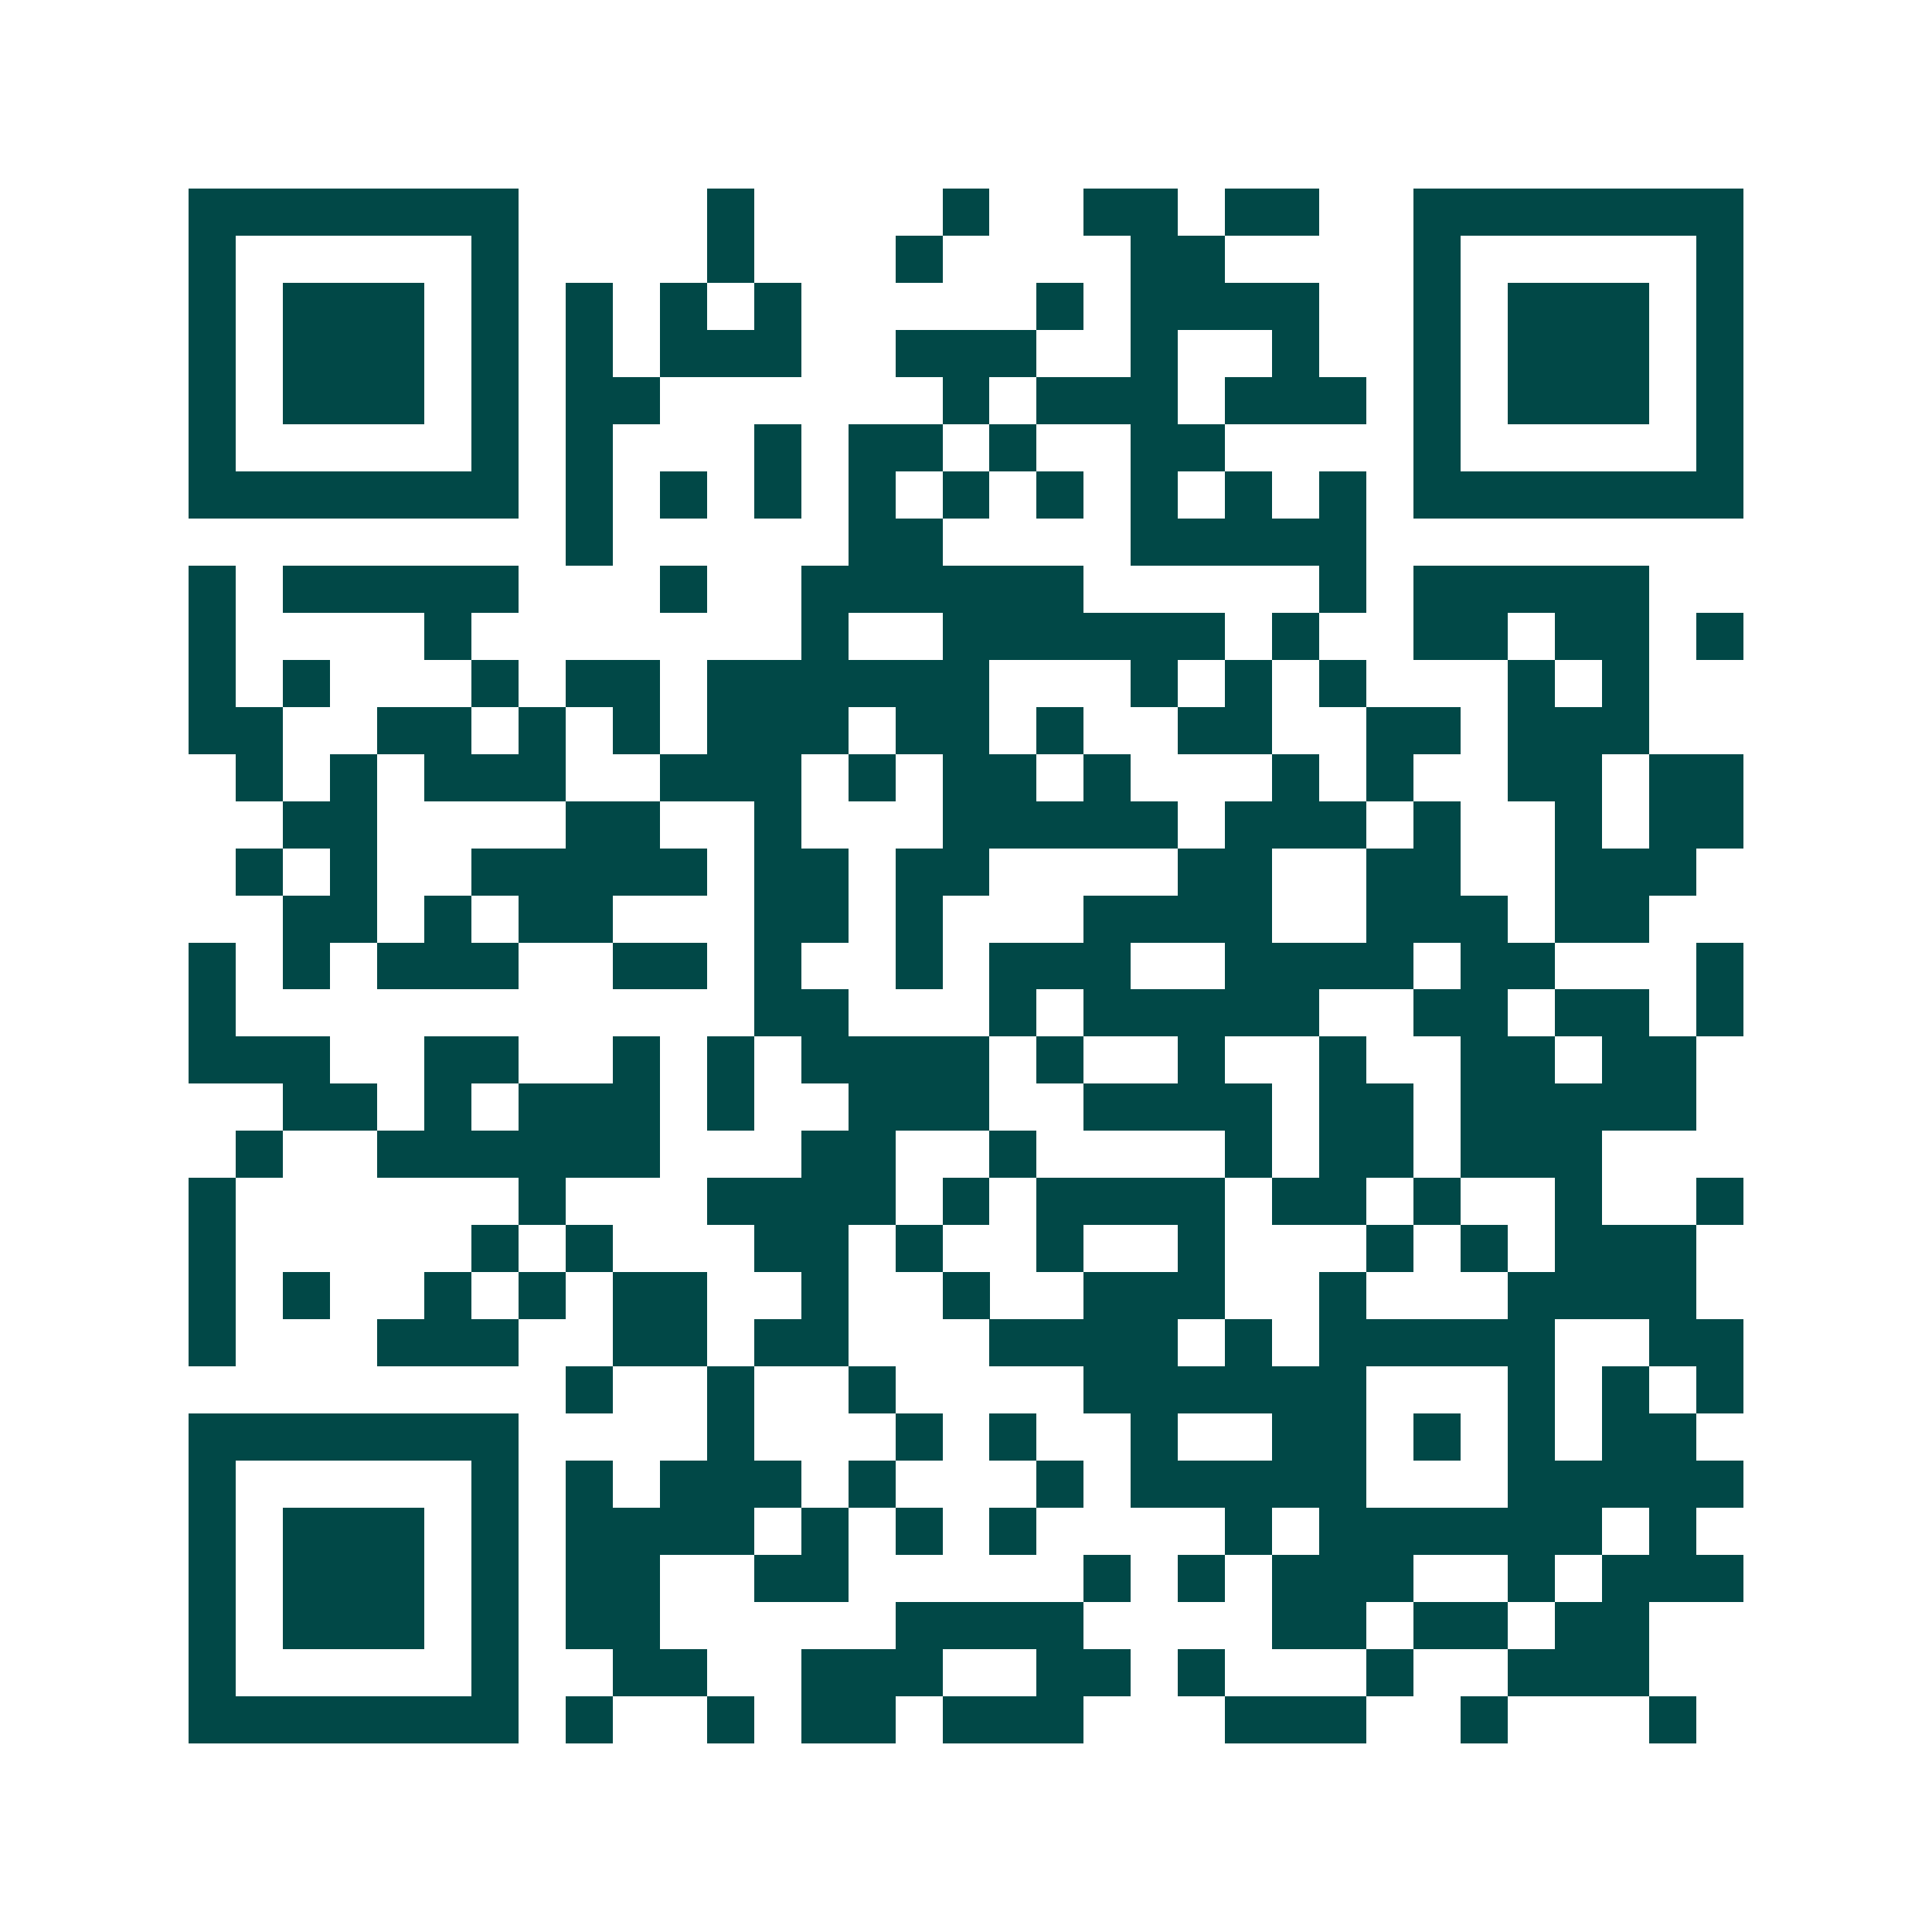 <svg xmlns="http://www.w3.org/2000/svg" width="200" height="200" viewBox="0 0 41 41" shape-rendering="crispEdges"><path fill="#ffffff" d="M0 0h41v41H0z"/><path stroke="#014847" d="M4 4.5h7m4 0h1m4 0h1m2 0h2m1 0h2m2 0h7M4 5.5h1m5 0h1m4 0h1m3 0h1m4 0h2m4 0h1m5 0h1M4 6.5h1m1 0h3m1 0h1m1 0h1m1 0h1m1 0h1m5 0h1m1 0h4m2 0h1m1 0h3m1 0h1M4 7.5h1m1 0h3m1 0h1m1 0h1m1 0h3m2 0h3m2 0h1m2 0h1m2 0h1m1 0h3m1 0h1M4 8.5h1m1 0h3m1 0h1m1 0h2m6 0h1m1 0h3m1 0h3m1 0h1m1 0h3m1 0h1M4 9.5h1m5 0h1m1 0h1m3 0h1m1 0h2m1 0h1m2 0h2m4 0h1m5 0h1M4 10.5h7m1 0h1m1 0h1m1 0h1m1 0h1m1 0h1m1 0h1m1 0h1m1 0h1m1 0h1m1 0h7M12 11.5h1m5 0h2m4 0h5M4 12.5h1m1 0h5m3 0h1m2 0h6m5 0h1m1 0h5M4 13.5h1m4 0h1m7 0h1m2 0h6m1 0h1m2 0h2m1 0h2m1 0h1M4 14.5h1m1 0h1m3 0h1m1 0h2m1 0h6m3 0h1m1 0h1m1 0h1m3 0h1m1 0h1M4 15.5h2m2 0h2m1 0h1m1 0h1m1 0h3m1 0h2m1 0h1m2 0h2m2 0h2m1 0h3M5 16.5h1m1 0h1m1 0h3m2 0h3m1 0h1m1 0h2m1 0h1m3 0h1m1 0h1m2 0h2m1 0h2M6 17.5h2m4 0h2m2 0h1m3 0h5m1 0h3m1 0h1m2 0h1m1 0h2M5 18.5h1m1 0h1m2 0h5m1 0h2m1 0h2m4 0h2m2 0h2m2 0h3M6 19.5h2m1 0h1m1 0h2m3 0h2m1 0h1m3 0h4m2 0h3m1 0h2M4 20.5h1m1 0h1m1 0h3m2 0h2m1 0h1m2 0h1m1 0h3m2 0h4m1 0h2m3 0h1M4 21.5h1m11 0h2m3 0h1m1 0h5m2 0h2m1 0h2m1 0h1M4 22.5h3m2 0h2m2 0h1m1 0h1m1 0h4m1 0h1m2 0h1m2 0h1m2 0h2m1 0h2M6 23.5h2m1 0h1m1 0h3m1 0h1m2 0h3m2 0h4m1 0h2m1 0h5M5 24.5h1m2 0h6m3 0h2m2 0h1m4 0h1m1 0h2m1 0h3M4 25.5h1m6 0h1m3 0h4m1 0h1m1 0h4m1 0h2m1 0h1m2 0h1m2 0h1M4 26.5h1m5 0h1m1 0h1m3 0h2m1 0h1m2 0h1m2 0h1m3 0h1m1 0h1m1 0h3M4 27.5h1m1 0h1m2 0h1m1 0h1m1 0h2m2 0h1m2 0h1m2 0h3m2 0h1m3 0h4M4 28.5h1m3 0h3m2 0h2m1 0h2m3 0h4m1 0h1m1 0h5m2 0h2M12 29.5h1m2 0h1m2 0h1m4 0h6m3 0h1m1 0h1m1 0h1M4 30.5h7m4 0h1m3 0h1m1 0h1m2 0h1m2 0h2m1 0h1m1 0h1m1 0h2M4 31.5h1m5 0h1m1 0h1m1 0h3m1 0h1m3 0h1m1 0h5m3 0h5M4 32.5h1m1 0h3m1 0h1m1 0h4m1 0h1m1 0h1m1 0h1m4 0h1m1 0h6m1 0h1M4 33.5h1m1 0h3m1 0h1m1 0h2m2 0h2m5 0h1m1 0h1m1 0h3m2 0h1m1 0h3M4 34.5h1m1 0h3m1 0h1m1 0h2m5 0h4m4 0h2m1 0h2m1 0h2M4 35.5h1m5 0h1m2 0h2m2 0h3m2 0h2m1 0h1m3 0h1m2 0h3M4 36.5h7m1 0h1m2 0h1m1 0h2m1 0h3m3 0h3m2 0h1m3 0h1"/></svg>

